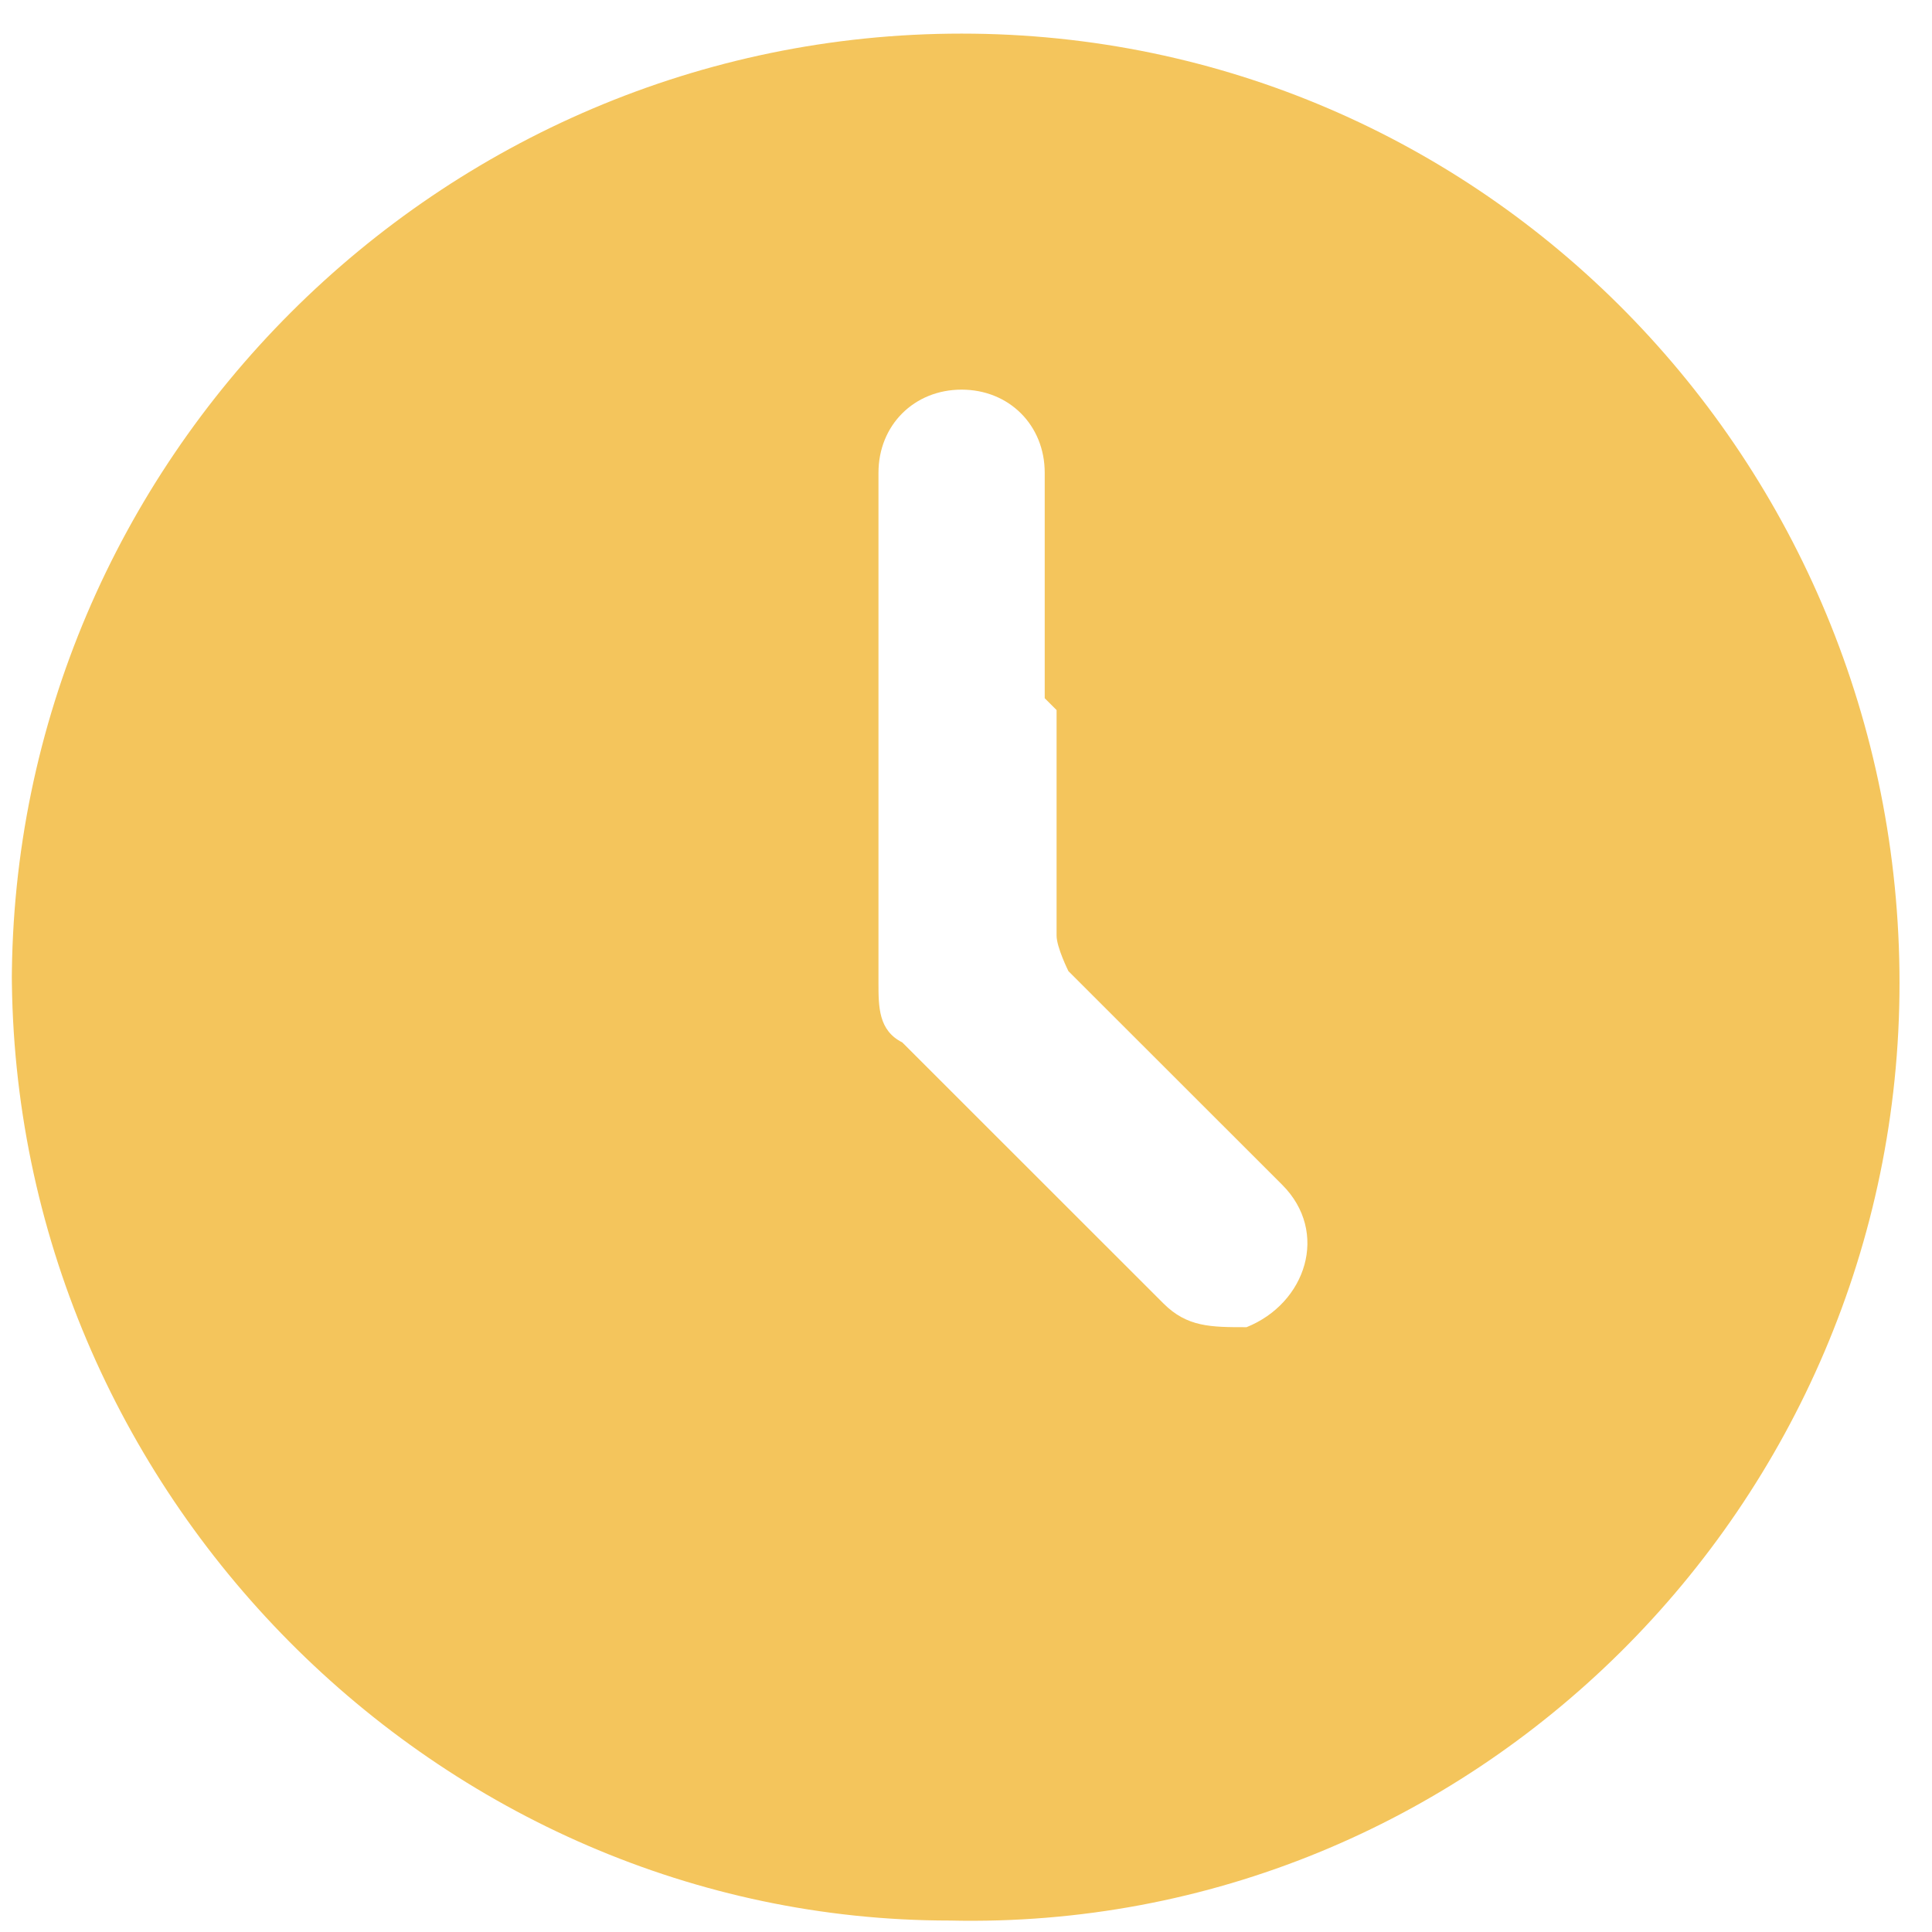 <svg width="43" height="43" viewBox="0 0 43 43" fill="none" xmlns="http://www.w3.org/2000/svg">
<path d="M0.263 21.879C0.263 10.257 9.776 0.748 21.402 0.748C33.029 0.748 42.277 10.257 42.277 21.879C42.277 33.501 32.764 43.01 21.138 42.745C9.776 42.745 0.263 33.237 0.263 21.615V21.879ZM23.252 15.54C23.252 13.955 23.252 12.106 23.252 10.521C23.252 9.464 22.459 8.672 21.402 8.672C20.345 8.672 19.552 9.464 19.552 10.521C19.552 14.219 19.552 18.181 19.552 21.879C19.552 22.407 19.552 22.935 20.081 23.2C21.931 25.049 24.044 27.161 25.894 29.01C26.423 29.539 26.951 29.539 27.744 29.539C29.065 29.01 29.593 27.426 28.537 26.369C26.951 24.784 25.366 23.2 23.78 21.615C23.78 21.615 23.516 21.086 23.516 20.822C23.516 19.238 23.516 17.389 23.516 15.804L23.252 15.54Z" fill="#F4C55C"/>
</svg>
